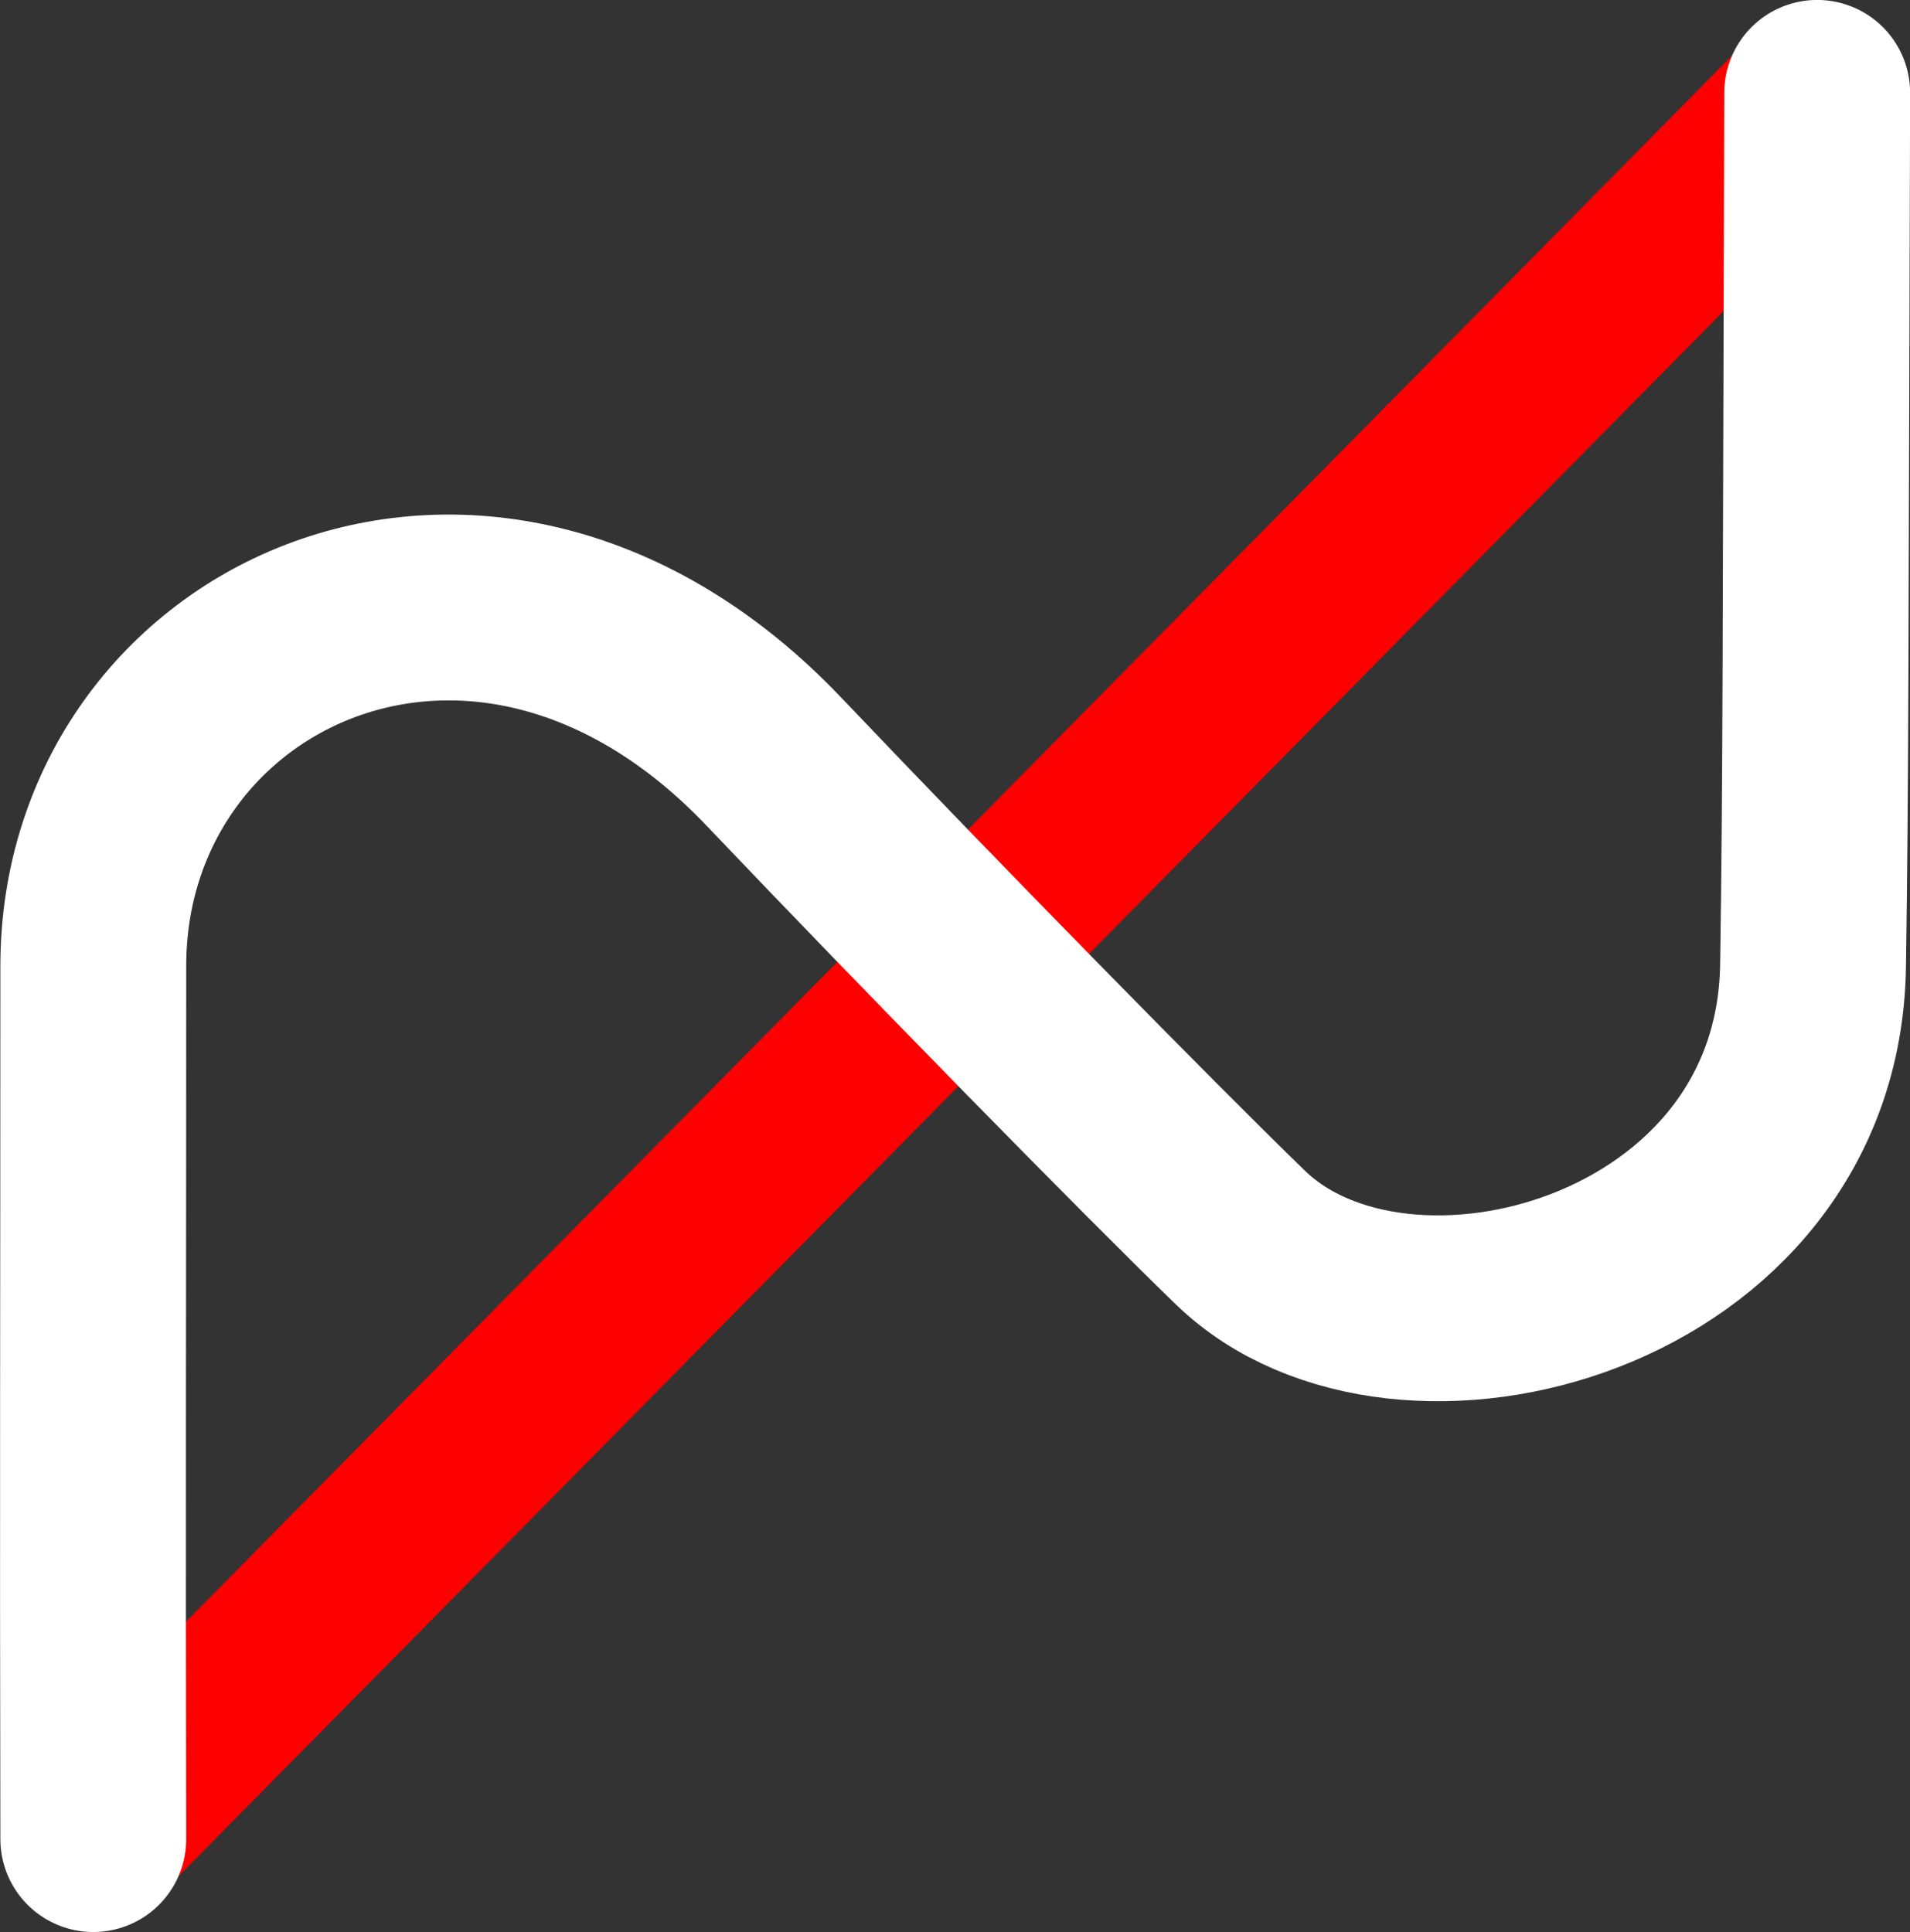 <svg id="Camada_2" data-name="Camada 2" xmlns="http://www.w3.org/2000/svg" viewBox="0 0 308.31 311.89"><rect x="0" y="0" width="308.31" height="311.89" fill="#333333" stroke="none"/><defs><style>.cls-1{fill:red;stroke:red;stroke-width:28px;}.cls-1,.cls-2{stroke-linecap:round;stroke-miterlimit:10;}.cls-2{fill:none;stroke:#fff;stroke-width:30px;}</style></defs><title>logo_AI_whitePath</title><line class="cls-1" x1="293.31" y1="15" x2="15.06" y2="296.89"/><path class="cls-2" d="M261.21,439.89c-.12-54.95,0-85.88,0-140.94,0-52.06,63.23-82,109.86-33,25.4,26.69,60.54,62.53,75.32,76.85,26,25.2,91.66,7.79,92.42-43.92.45-30.13.39-50.42.67-140.89" transform="translate(-246.15 -143)"/></svg>